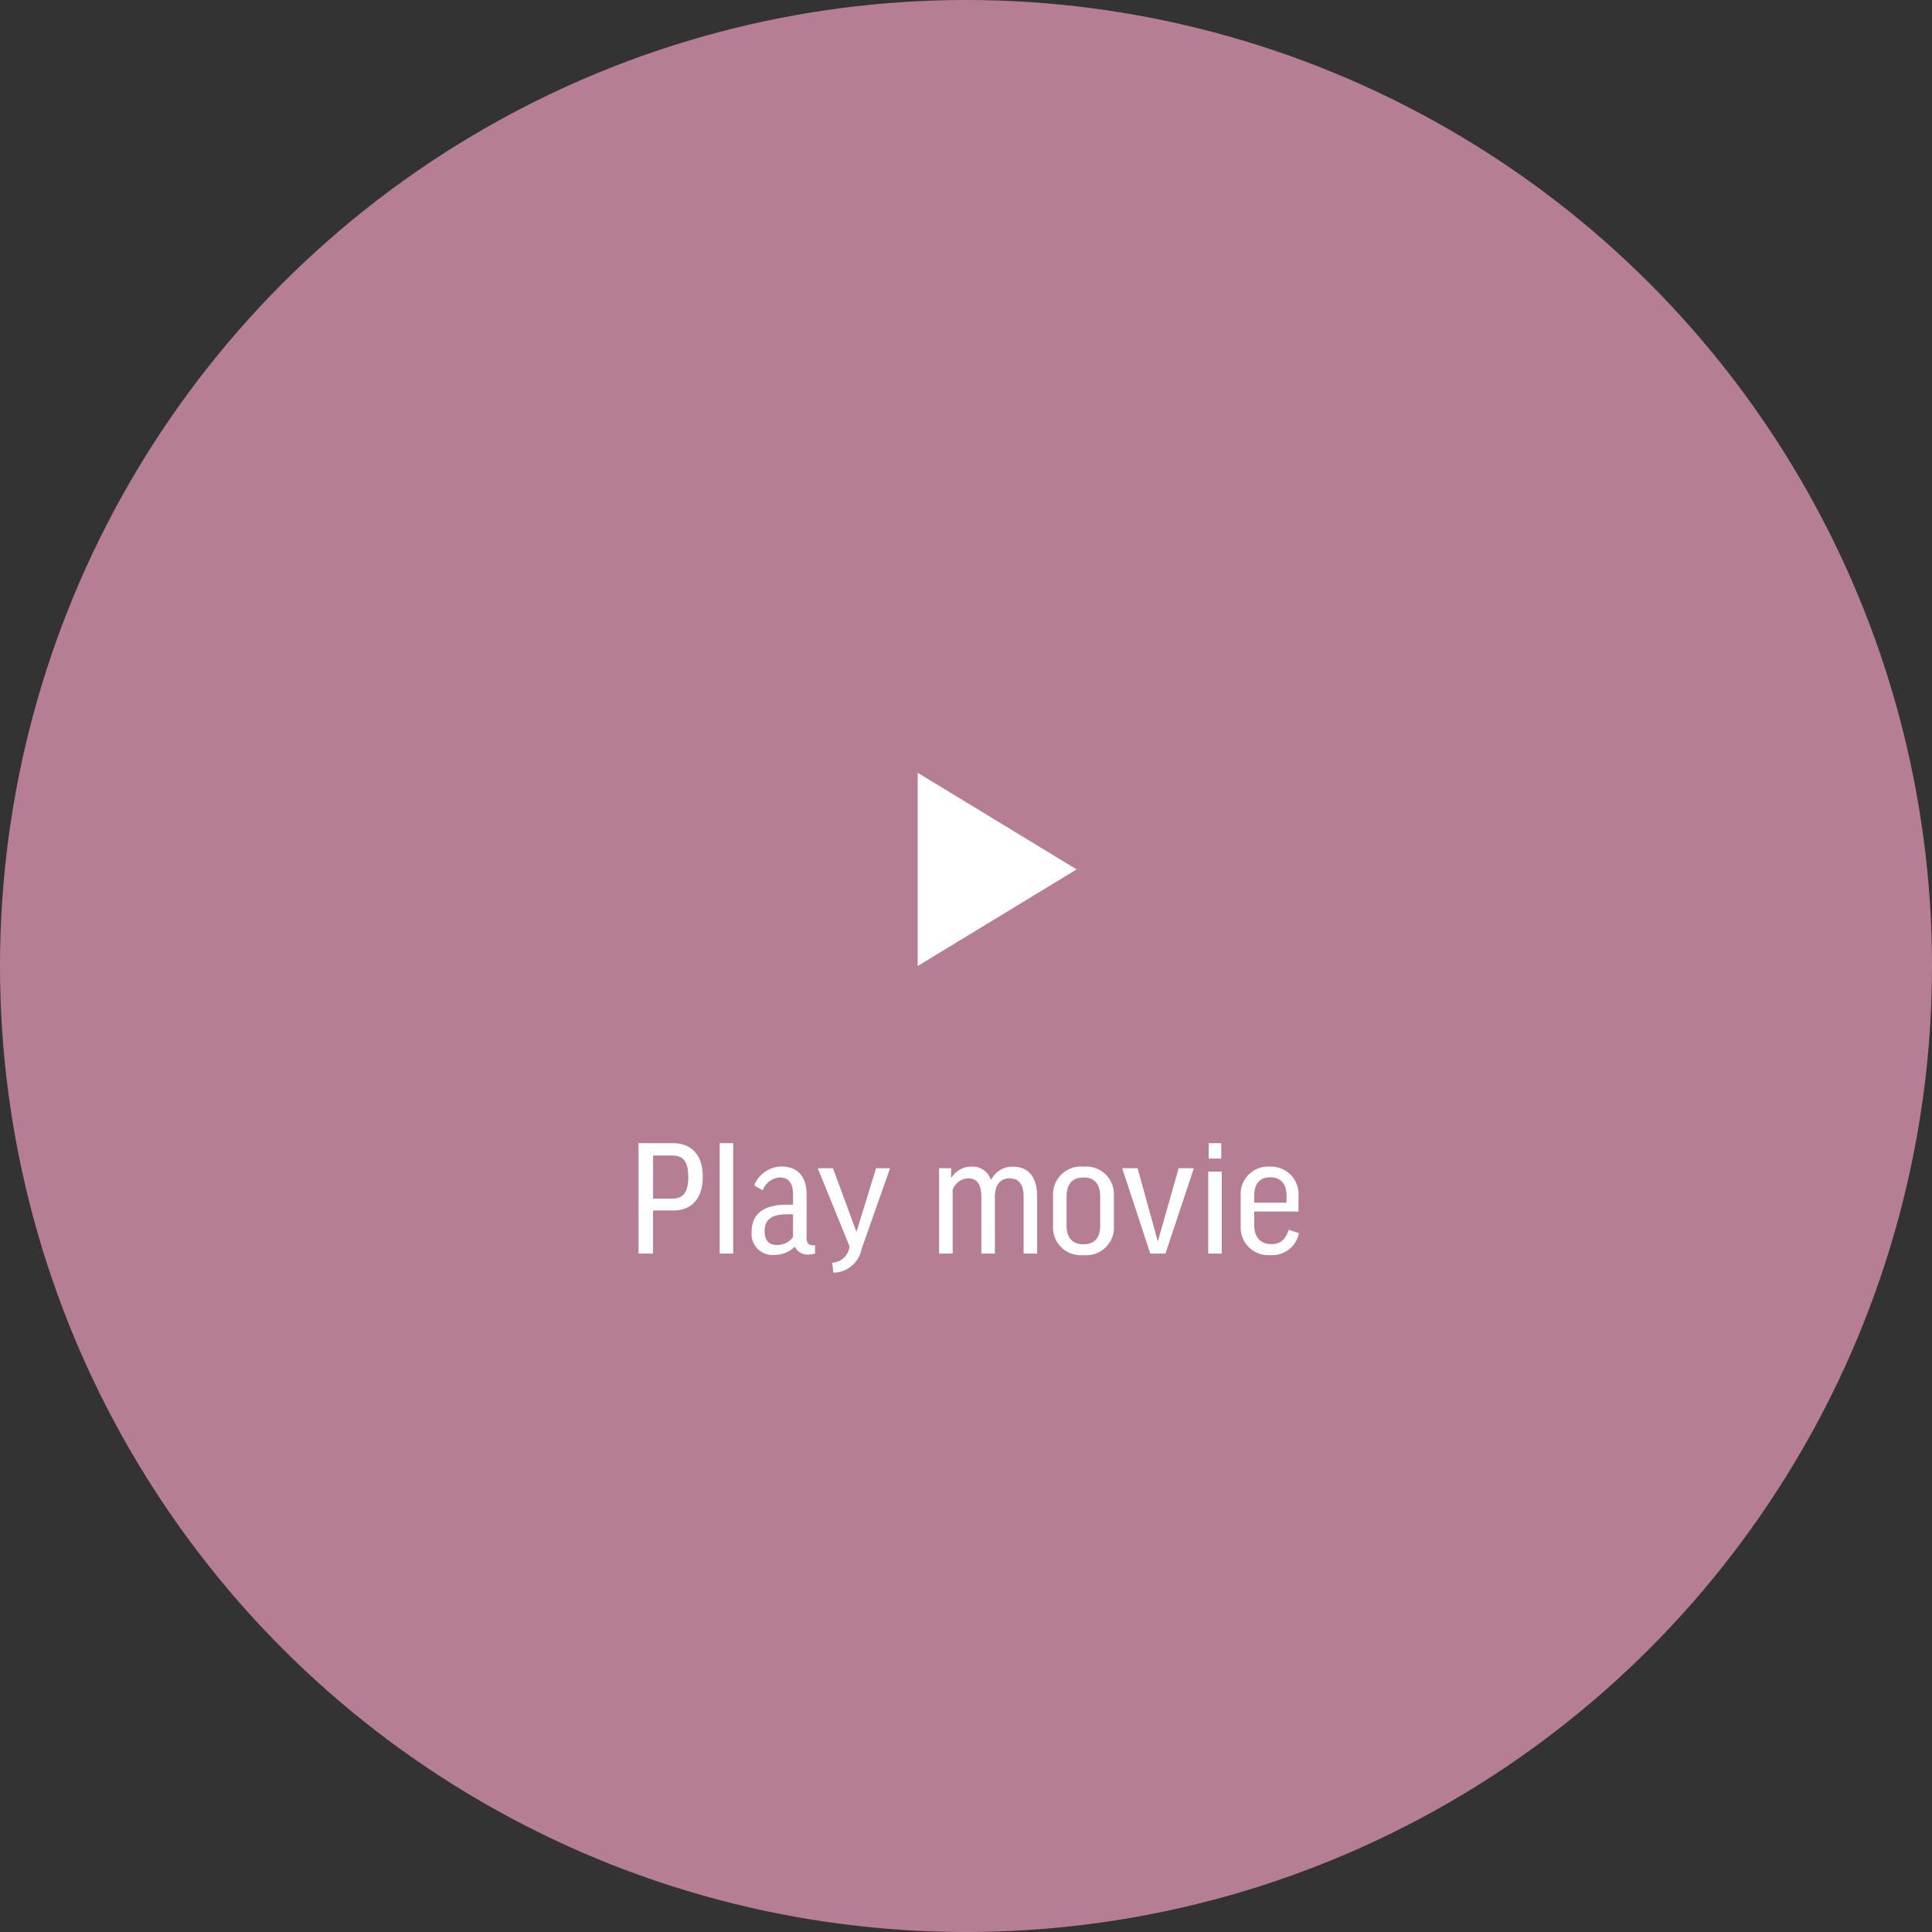 <svg xmlns="http://www.w3.org/2000/svg" width="160" height="160" viewBox="0 0 160 160">
  <rect x="0" y="0" width="160" height="160" fill="#333333" stroke="none"/>
  <g id="cursor" transform="translate(-1127 -553.185)">
    <circle id="楕円形_2" data-name="楕円形 2" cx="80" cy="80" r="80" transform="translate(1127 553.185)" fill="#ee9fc0" opacity="0.7"/>
    <g id="グループ_41775" data-name="グループ 41775" transform="translate(-11.939 -31)">
      <path id="パス_3652" data-name="パス 3652" d="M-24.29-9.142h-2.828V0h1.2V-3.57h1.694c1.554,0,2.422-1.05,2.422-2.786C-21.8-8.134-22.694-9.142-24.29-9.142ZM-25.914-8.12h1.6c.91,0,1.316.518,1.316,1.778,0,1.232-.406,1.792-1.316,1.792h-1.6ZM-20.4-9.142V0h1.12V-9.142Zm3.57,3.906a1.6,1.6,0,0,1,1.4-1.064c.742,0,1.106.448,1.106,1.414v.84h-.518c-2.184,0-2.912.966-2.912,2.268A1.732,1.732,0,0,0-15.9.112a2.354,2.354,0,0,0,1.722-.686,1.164,1.164,0,0,0,1.12.658A2.242,2.242,0,0,0-12.5,0V-.686h-.182c-.35,0-.518-.21-.518-.588V-4.886c0-1.344-.616-2.324-2.086-2.324a2.457,2.457,0,0,0-2.254,1.568Zm1.162,4.522c-.616,0-1.008-.322-1.008-1.134,0-.854.434-1.4,1.82-1.4h.532v1.876A1.585,1.585,0,0,1-15.666-.714Zm9.38-6.356H-7.448l-1.61,5.236h-.028L-11.018-7.07h-1.26l2.646,6.5-.042.126a1.492,1.492,0,0,1-1.4,1.2l.084.826A2.409,2.409,0,0,0-8.652-.364Zm8.68,2.38c0-1.092.518-1.54,1.218-1.54.8,0,1.162.56,1.162,1.54V0h1.12V-4.69c0-1.708-.756-2.506-2-2.506A1.969,1.969,0,0,0,2.086-6.118H2.058A1.59,1.59,0,0,0,.462-7.2a1.937,1.937,0,0,0-1.666.91h-.028V-7.07h-.994V0h1.12V-5.278A1.433,1.433,0,0,1,.168-6.23c.658,0,1.106.392,1.106,1.54V0h1.12Zm9.856-.07A2.3,2.3,0,0,0,9.73-7.2,2.309,2.309,0,0,0,7.21-4.76v2.478A2.288,2.288,0,0,0,9.73.126a2.288,2.288,0,0,0,2.52-2.408Zm-3.92.042c0-.98.434-1.582,1.4-1.582s1.386.6,1.386,1.582v2.394c0,.98-.434,1.554-1.386,1.554s-1.4-.574-1.4-1.554ZM18.872-7.07h-1.26L15.9-1.05h-.028L14.21-7.07H12.936L15.26,0h1.26Zm1.19.28V0h1.12V-6.79ZM20.1-9.142v1.274H21.14V-9.142Zm7.434,5.656V-4.718A2.278,2.278,0,0,0,25.172-7.2,2.27,2.27,0,0,0,22.75-4.774v2.45A2.285,2.285,0,0,0,25.2.126,2.246,2.246,0,0,0,27.566-1.68l-.826-.294c-.308.854-.728,1.19-1.442,1.19-.91,0-1.428-.56-1.428-1.582v-1.12ZM23.87-4.816c0-.924.434-1.5,1.33-1.5.854,0,1.344.532,1.344,1.484v.616H23.87Z" transform="translate(1218.939 688)" fill="#fff"/>
      <path id="多角形_18" data-name="多角形 18" d="M8,0l8,13.16H0Z" transform="translate(1228.1 648.185) rotate(90)" fill="#fff"/>
    </g>
  </g>
</svg>
